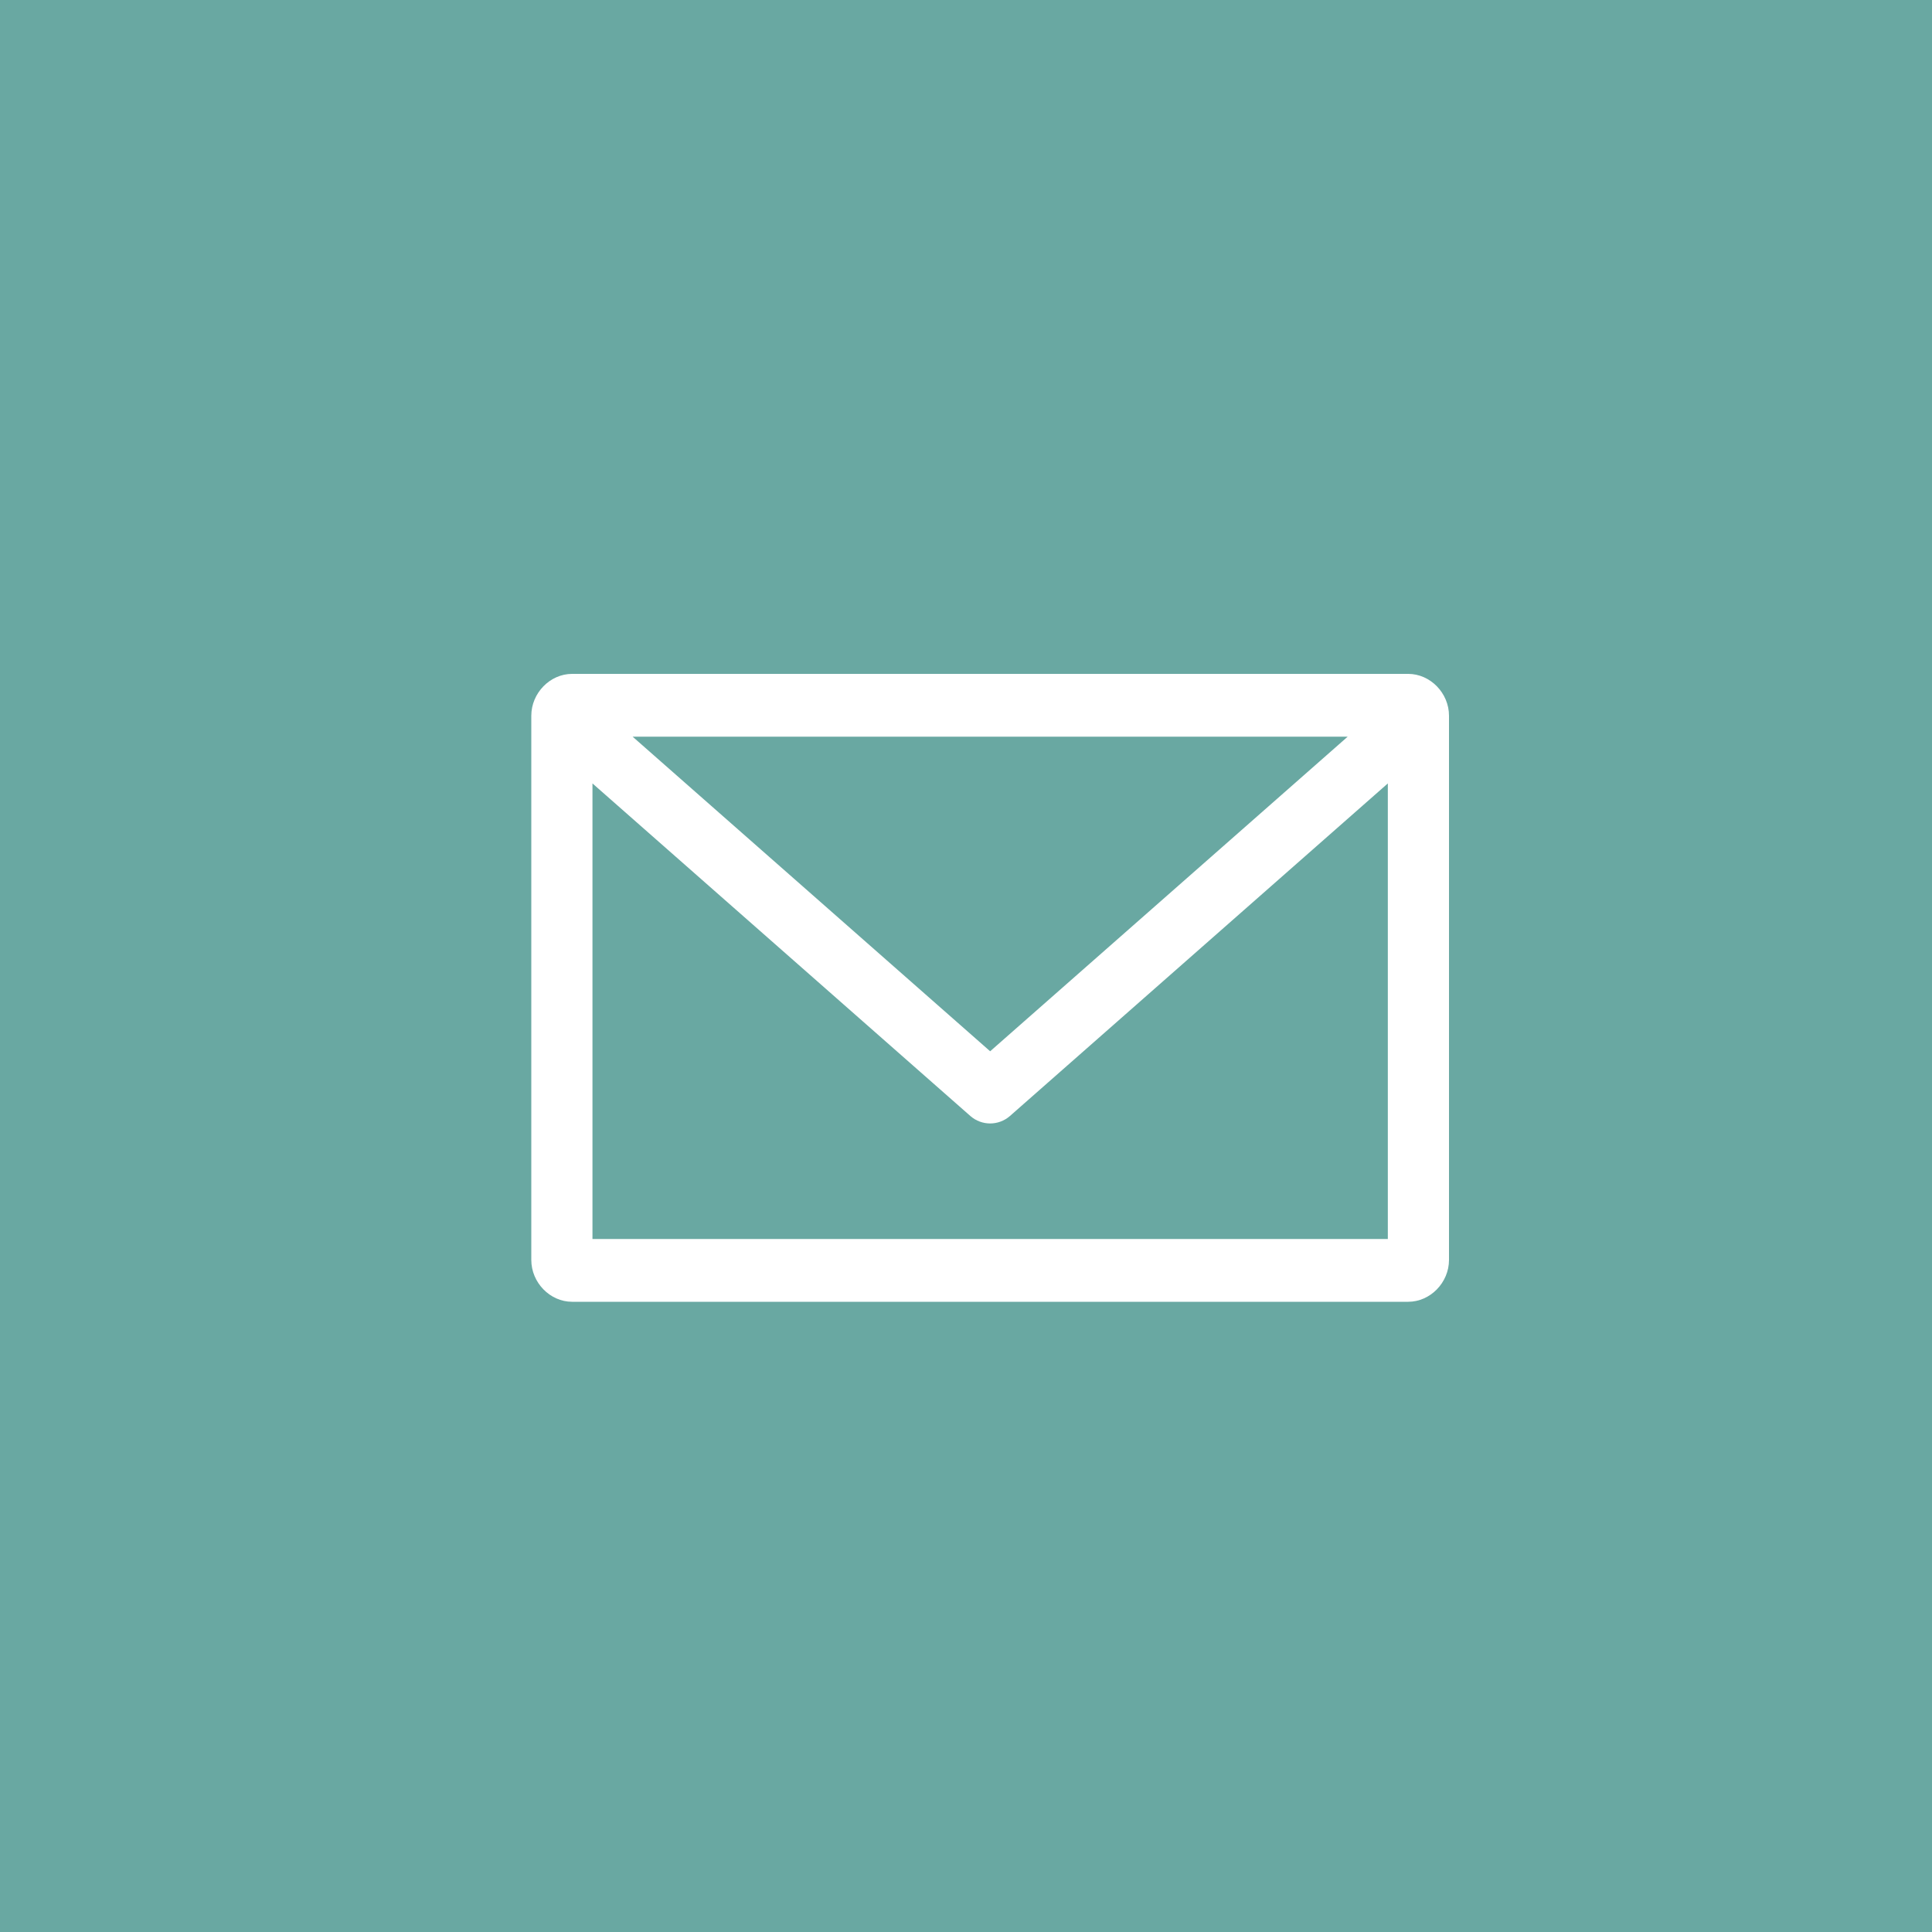 <?xml version="1.0" encoding="UTF-8"?>
<svg width="50px" height="50px" viewBox="0 0 50 50" version="1.1" xmlns="http://www.w3.org/2000/svg" xmlns:xlink="http://www.w3.org/1999/xlink">
    <title>Mail</title>
    <g id="Mobile-View" stroke="none" stroke-width="1" fill="none" fill-rule="evenodd">
        <g id="Mobile---Developments" transform="translate(-103, -612)">
            <g id="Dev-Info" transform="translate(15, 268)">
                <g id="Contact-Area" transform="translate(28, 344)">
                    <g id="Mail" transform="translate(60, 0)">
                        <rect id="Rectangle" fill="#69A8A2" x="0" y="0" width="50" height="50"></rect>
                        <path d="M14.806,17.44 C14.234,17.44 13.75,17.937 13.75,18.523 L13.75,32.607 C13.75,33.193 14.234,33.69 14.806,33.69 L36.444,33.69 C37.016,33.69 37.5,33.193 37.5,32.607 L37.5,18.523 C37.5,17.937 37.016,17.44 36.444,17.44 L14.806,17.44 Z M16.372,19.065 L34.878,19.065 L25.625,27.207 L16.372,19.065 L16.372,19.065 Z M15.333,20.275 L25.114,28.883 C25.409,29.139 25.841,29.139 26.136,28.883 L35.917,20.275 L35.917,32.065 L15.333,32.065 L15.333,20.275 L15.333,20.275 Z" id="Shape" fill="#FFFFFF" fill-rule="nonzero"></path>
                    </g>
                </g>
            </g>
        </g>
    </g>
</svg>